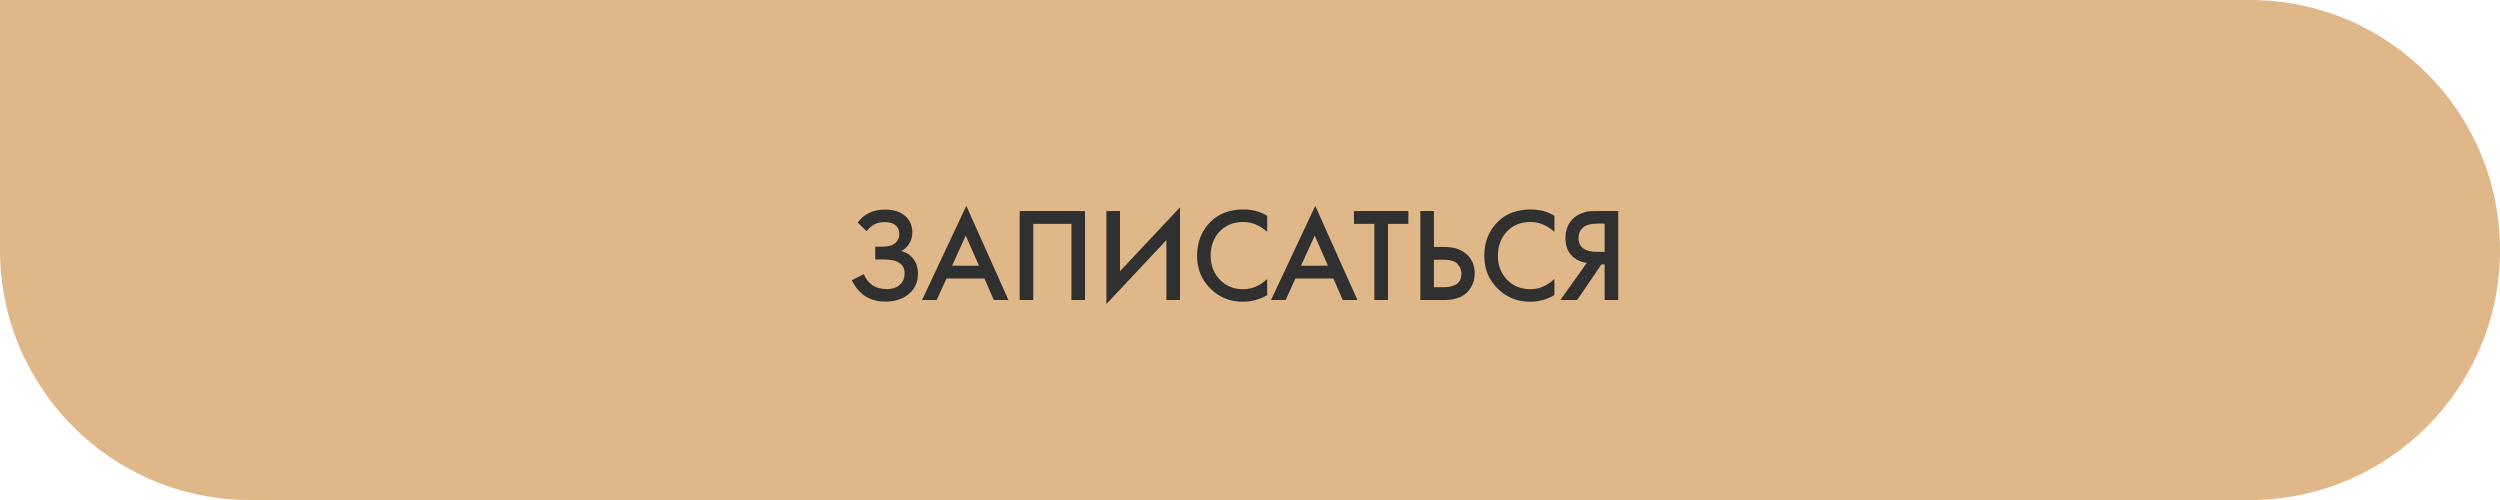 <?xml version="1.0" encoding="UTF-8"?> <svg xmlns="http://www.w3.org/2000/svg" width="300" height="60" viewBox="0 0 300 60" fill="none"> <path d="M0 0H270C286.569 0 300 13.431 300 30V30C300 46.569 286.569 60 270 60H30C13.431 60 0 46.569 0 30V0Z" fill="#E0B789"></path> <path d="M103.992 27.744L102.92 26.704C103.315 26.181 103.774 25.797 104.296 25.552C104.83 25.285 105.475 25.152 106.232 25.152C107.299 25.152 108.126 25.435 108.712 26C109.224 26.501 109.48 27.125 109.48 27.872C109.48 28.384 109.363 28.827 109.128 29.2C108.904 29.584 108.584 29.893 108.168 30.128C108.755 30.277 109.235 30.592 109.608 31.072C109.971 31.531 110.152 32.133 110.152 32.88C110.152 33.84 109.795 34.635 109.08 35.264C108.355 35.883 107.395 36.192 106.2 36.192C105.187 36.192 104.312 35.915 103.576 35.36C103 34.912 102.547 34.336 102.216 33.632L103.656 32.896C103.87 33.44 104.2 33.872 104.648 34.192C105.118 34.523 105.704 34.688 106.408 34.688C107.112 34.688 107.656 34.496 108.04 34.112C108.382 33.771 108.552 33.333 108.552 32.8C108.552 32.245 108.344 31.829 107.928 31.552C107.534 31.275 106.888 31.136 105.992 31.136H105.032V29.6H105.896C106.579 29.6 107.091 29.456 107.432 29.168C107.752 28.901 107.912 28.539 107.912 28.08C107.912 27.6 107.742 27.232 107.4 26.976C107.123 26.763 106.712 26.656 106.168 26.656C105.656 26.656 105.224 26.757 104.872 26.96C104.531 27.152 104.238 27.413 103.992 27.744ZM119.254 36L118.134 33.424H113.574L112.406 36H110.646L115.958 24.704L121.014 36H119.254ZM114.246 31.888H117.478L115.894 28.272L114.246 31.888ZM122.362 25.328H130.202V36H128.57V26.864H123.994V36H122.362V25.328ZM139.968 36V28.816L132.768 36.48V25.328H134.4V32.544L141.6 24.88V36H139.968ZM152.063 25.904V27.824C151.188 27.035 150.223 26.64 149.167 26.64C148.015 26.64 147.076 27.024 146.351 27.792C145.636 28.549 145.279 29.52 145.279 30.704C145.279 31.845 145.647 32.8 146.383 33.568C147.119 34.325 148.052 34.704 149.183 34.704C150.239 34.704 151.199 34.293 152.063 33.472V35.408C151.167 35.941 150.191 36.208 149.135 36.208C147.652 36.208 146.393 35.717 145.359 34.736C144.217 33.669 143.647 32.325 143.647 30.704C143.647 28.997 144.217 27.605 145.359 26.528C146.34 25.6 147.625 25.136 149.215 25.136C150.313 25.136 151.263 25.392 152.063 25.904ZM161.129 36L160.009 33.424H155.449L154.281 36H152.521L157.833 24.704L162.889 36H161.129ZM156.121 31.888H159.353L157.769 28.272L156.121 31.888ZM169.004 26.864H166.556V36H164.924V26.864H162.476V25.328H169.004V26.864ZM170.44 36V25.328H172.072V29.632H173.288C174.429 29.632 175.32 29.915 175.96 30.48C176.632 31.067 176.968 31.851 176.968 32.832C176.968 33.344 176.85 33.835 176.616 34.304C176.392 34.763 176.066 35.136 175.64 35.424C175.064 35.808 174.285 36 173.304 36H170.44ZM172.072 31.168V34.464H173.224C174.653 34.464 175.368 33.925 175.368 32.848C175.368 32.379 175.208 31.984 174.888 31.664C174.578 31.333 174.034 31.168 173.256 31.168H172.072ZM186.531 25.904V27.824C185.657 27.035 184.691 26.64 183.635 26.64C182.483 26.64 181.545 27.024 180.819 27.792C180.105 28.549 179.747 29.52 179.747 30.704C179.747 31.845 180.115 32.8 180.851 33.568C181.587 34.325 182.521 34.704 183.651 34.704C184.707 34.704 185.667 34.293 186.531 33.472V35.408C185.635 35.941 184.659 36.208 183.603 36.208C182.121 36.208 180.862 35.717 179.827 34.736C178.686 33.669 178.115 32.325 178.115 30.704C178.115 28.997 178.686 27.605 179.827 26.528C180.809 25.6 182.094 25.136 183.683 25.136C184.782 25.136 185.731 25.392 186.531 25.904ZM187.245 36L190.413 31.552C189.784 31.477 189.235 31.237 188.765 30.832C188.157 30.299 187.853 29.541 187.853 28.56C187.853 27.664 188.125 26.923 188.669 26.336C188.957 26.027 189.299 25.792 189.693 25.632C190.088 25.472 190.408 25.381 190.653 25.36C190.899 25.339 191.203 25.328 191.565 25.328H194.189V36H192.557V31.728H192.173L189.261 36H187.245ZM192.557 26.832H191.757C190.883 26.832 190.275 26.997 189.933 27.328C189.592 27.648 189.421 28.059 189.421 28.56C189.421 29.136 189.624 29.563 190.029 29.84C190.413 30.096 190.957 30.224 191.661 30.224H192.557V26.832Z" fill="#303030"></path> </svg> 